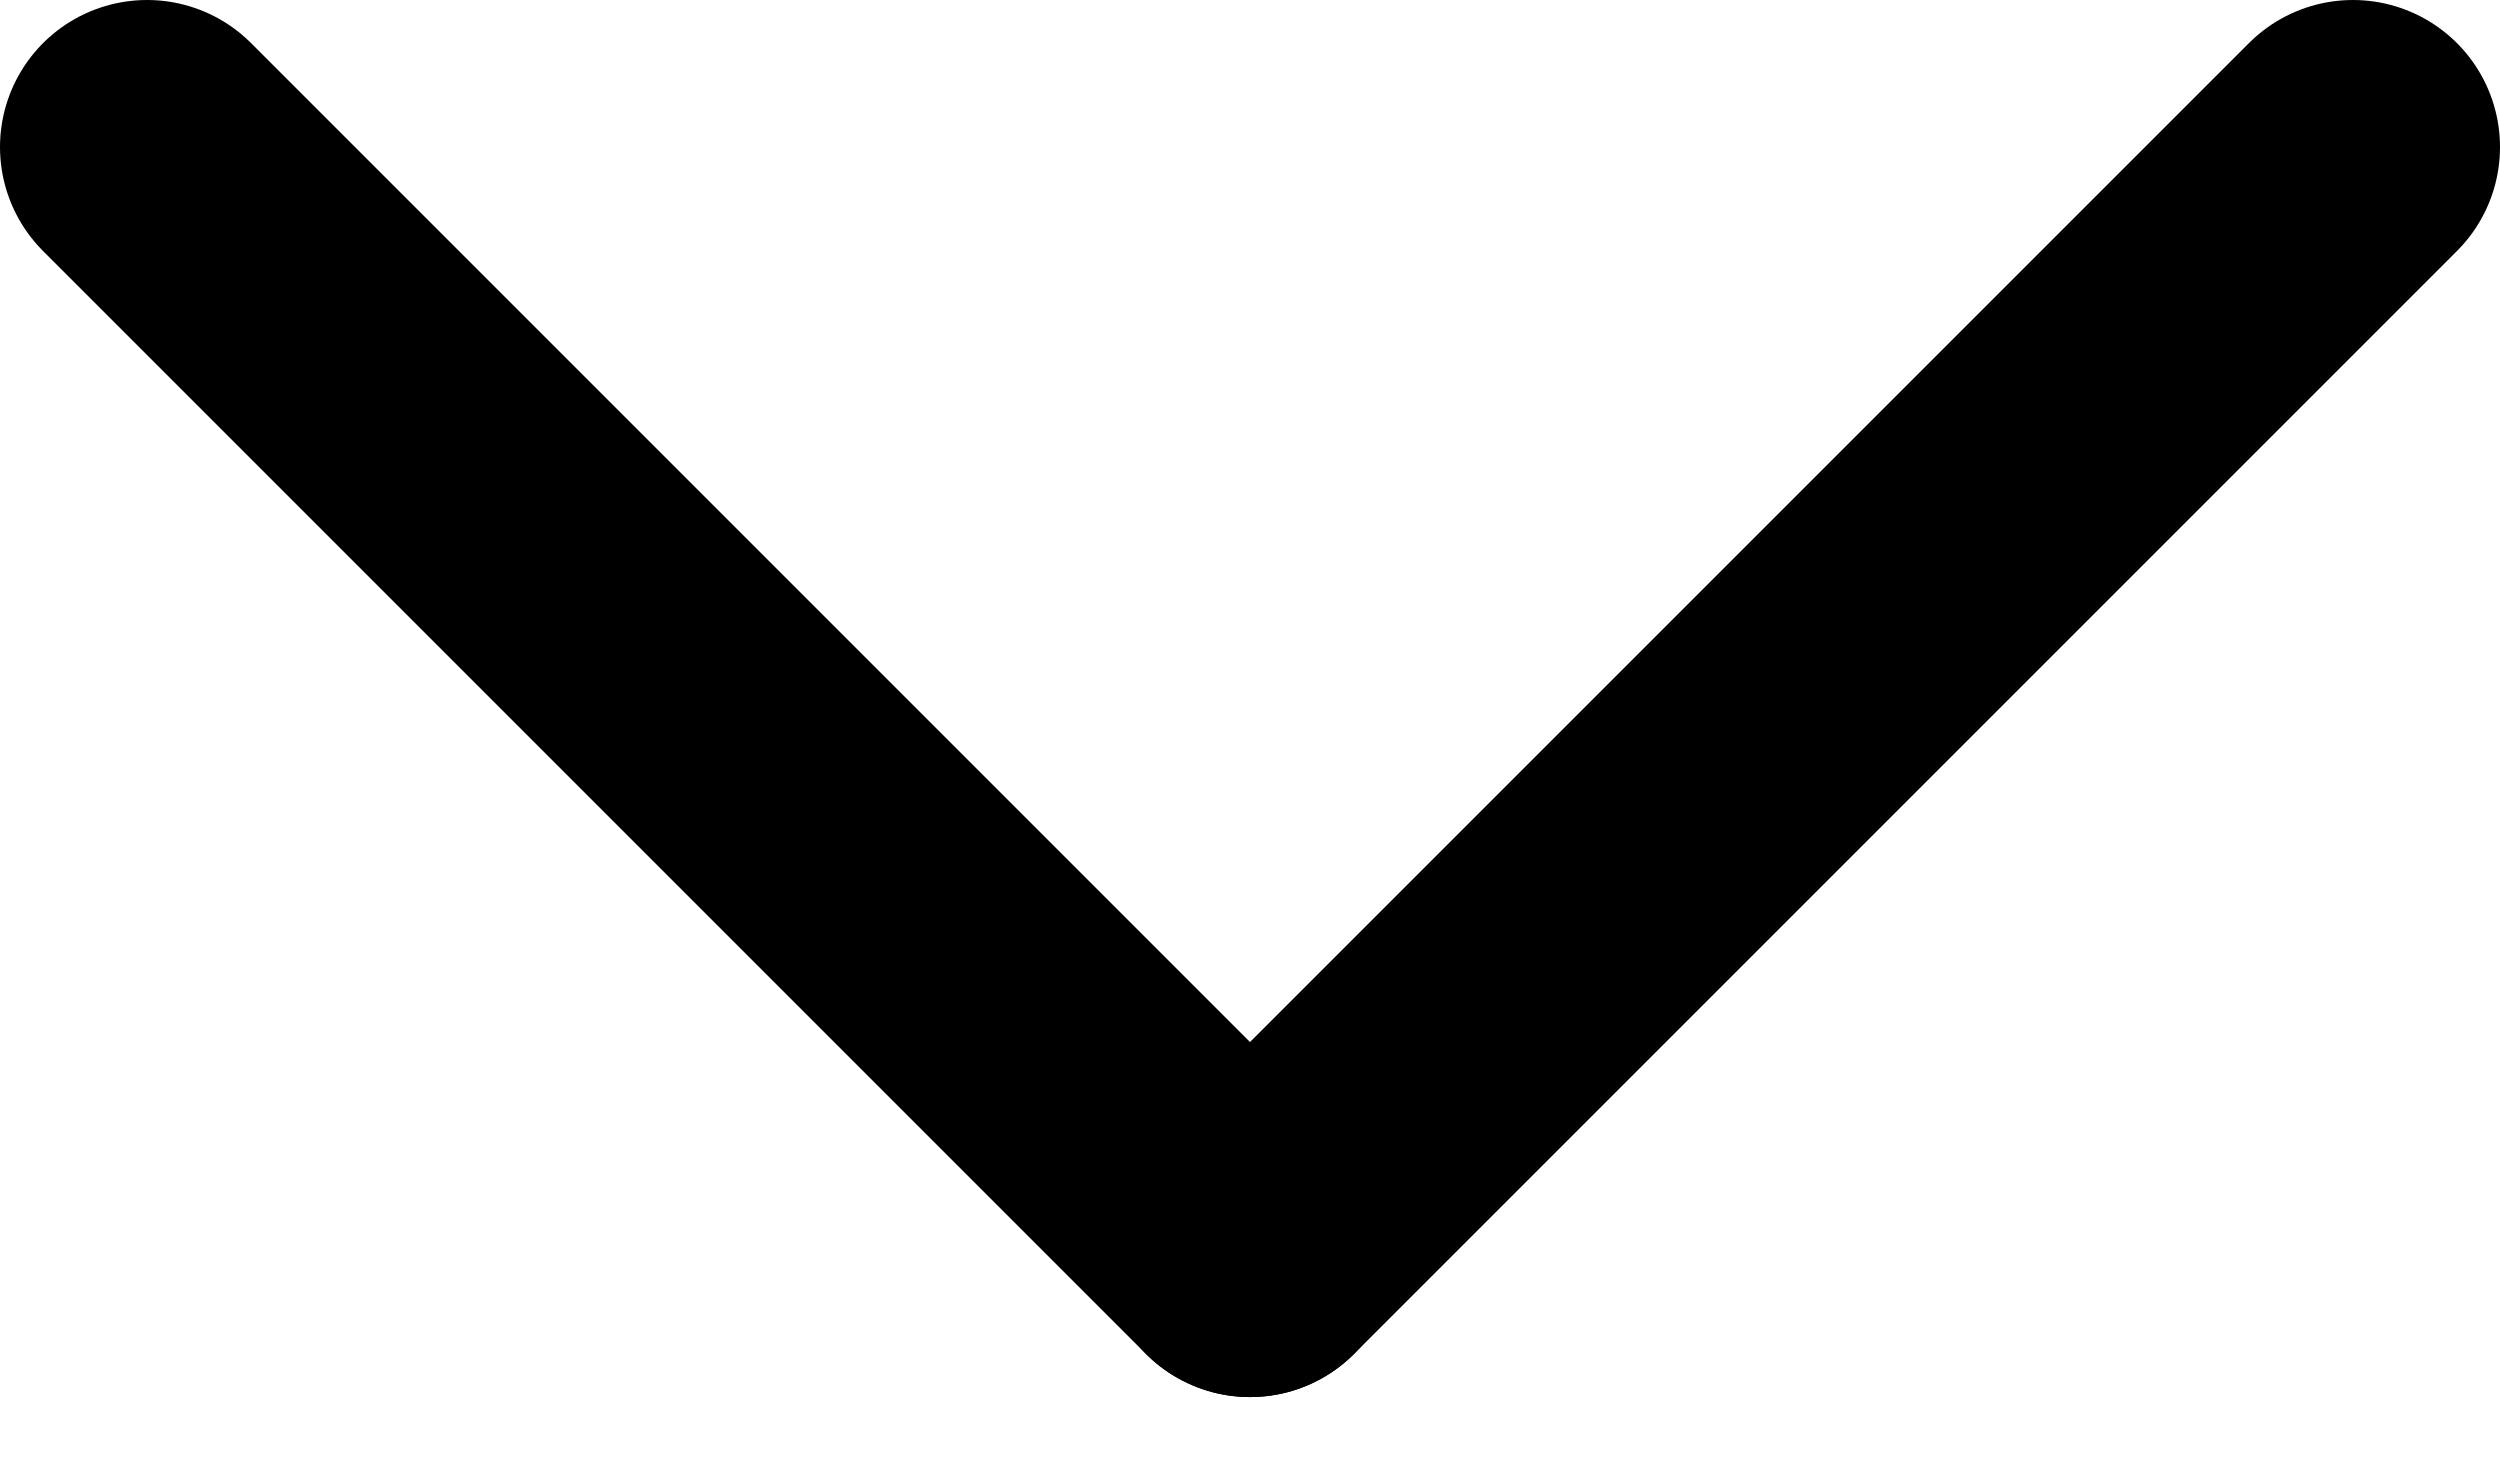 <svg width="17" height="10" version="1.1" xmlns="http://www.w3.org/2000/svg"><defs><linearGradient x1="0%" y1="50%" x2="100%" y2="50%" id="linearGradient-1"><stop stop-color="#000" offset="0%"/><stop stop-color="#000" offset="100%"/></linearGradient><linearGradient x1="0%" y1="50%" x2="100%" y2="50%" id="linearGradient-2"><stop stop-color="#000" offset="0%"/><stop stop-color="#000" offset="100%"/></linearGradient></defs><g id="Page-1" stroke="none" stroke-width="1" fill="none" fill-rule="evenodd" stroke-linecap="round"><g id="Mobile-Nav" transform="translate(-287 -383)"><g id="Nav-Bar-Open" transform="translate(-1 49)"><g id="Acordian" transform="translate(289 95)"><g id="acordeon-open" transform="translate(0 240)"><g id="acordeon-close" transform="matrix(1 0 0 -1 0 8)" stroke-width="2"><path id="Line" stroke="url(#linearGradient-1)" d="M7.5.5L0 8"/><path id="Line" stroke="url(#linearGradient-2)" d="M7.5.5L15 8"/></g></g></g></g></g></g></svg>